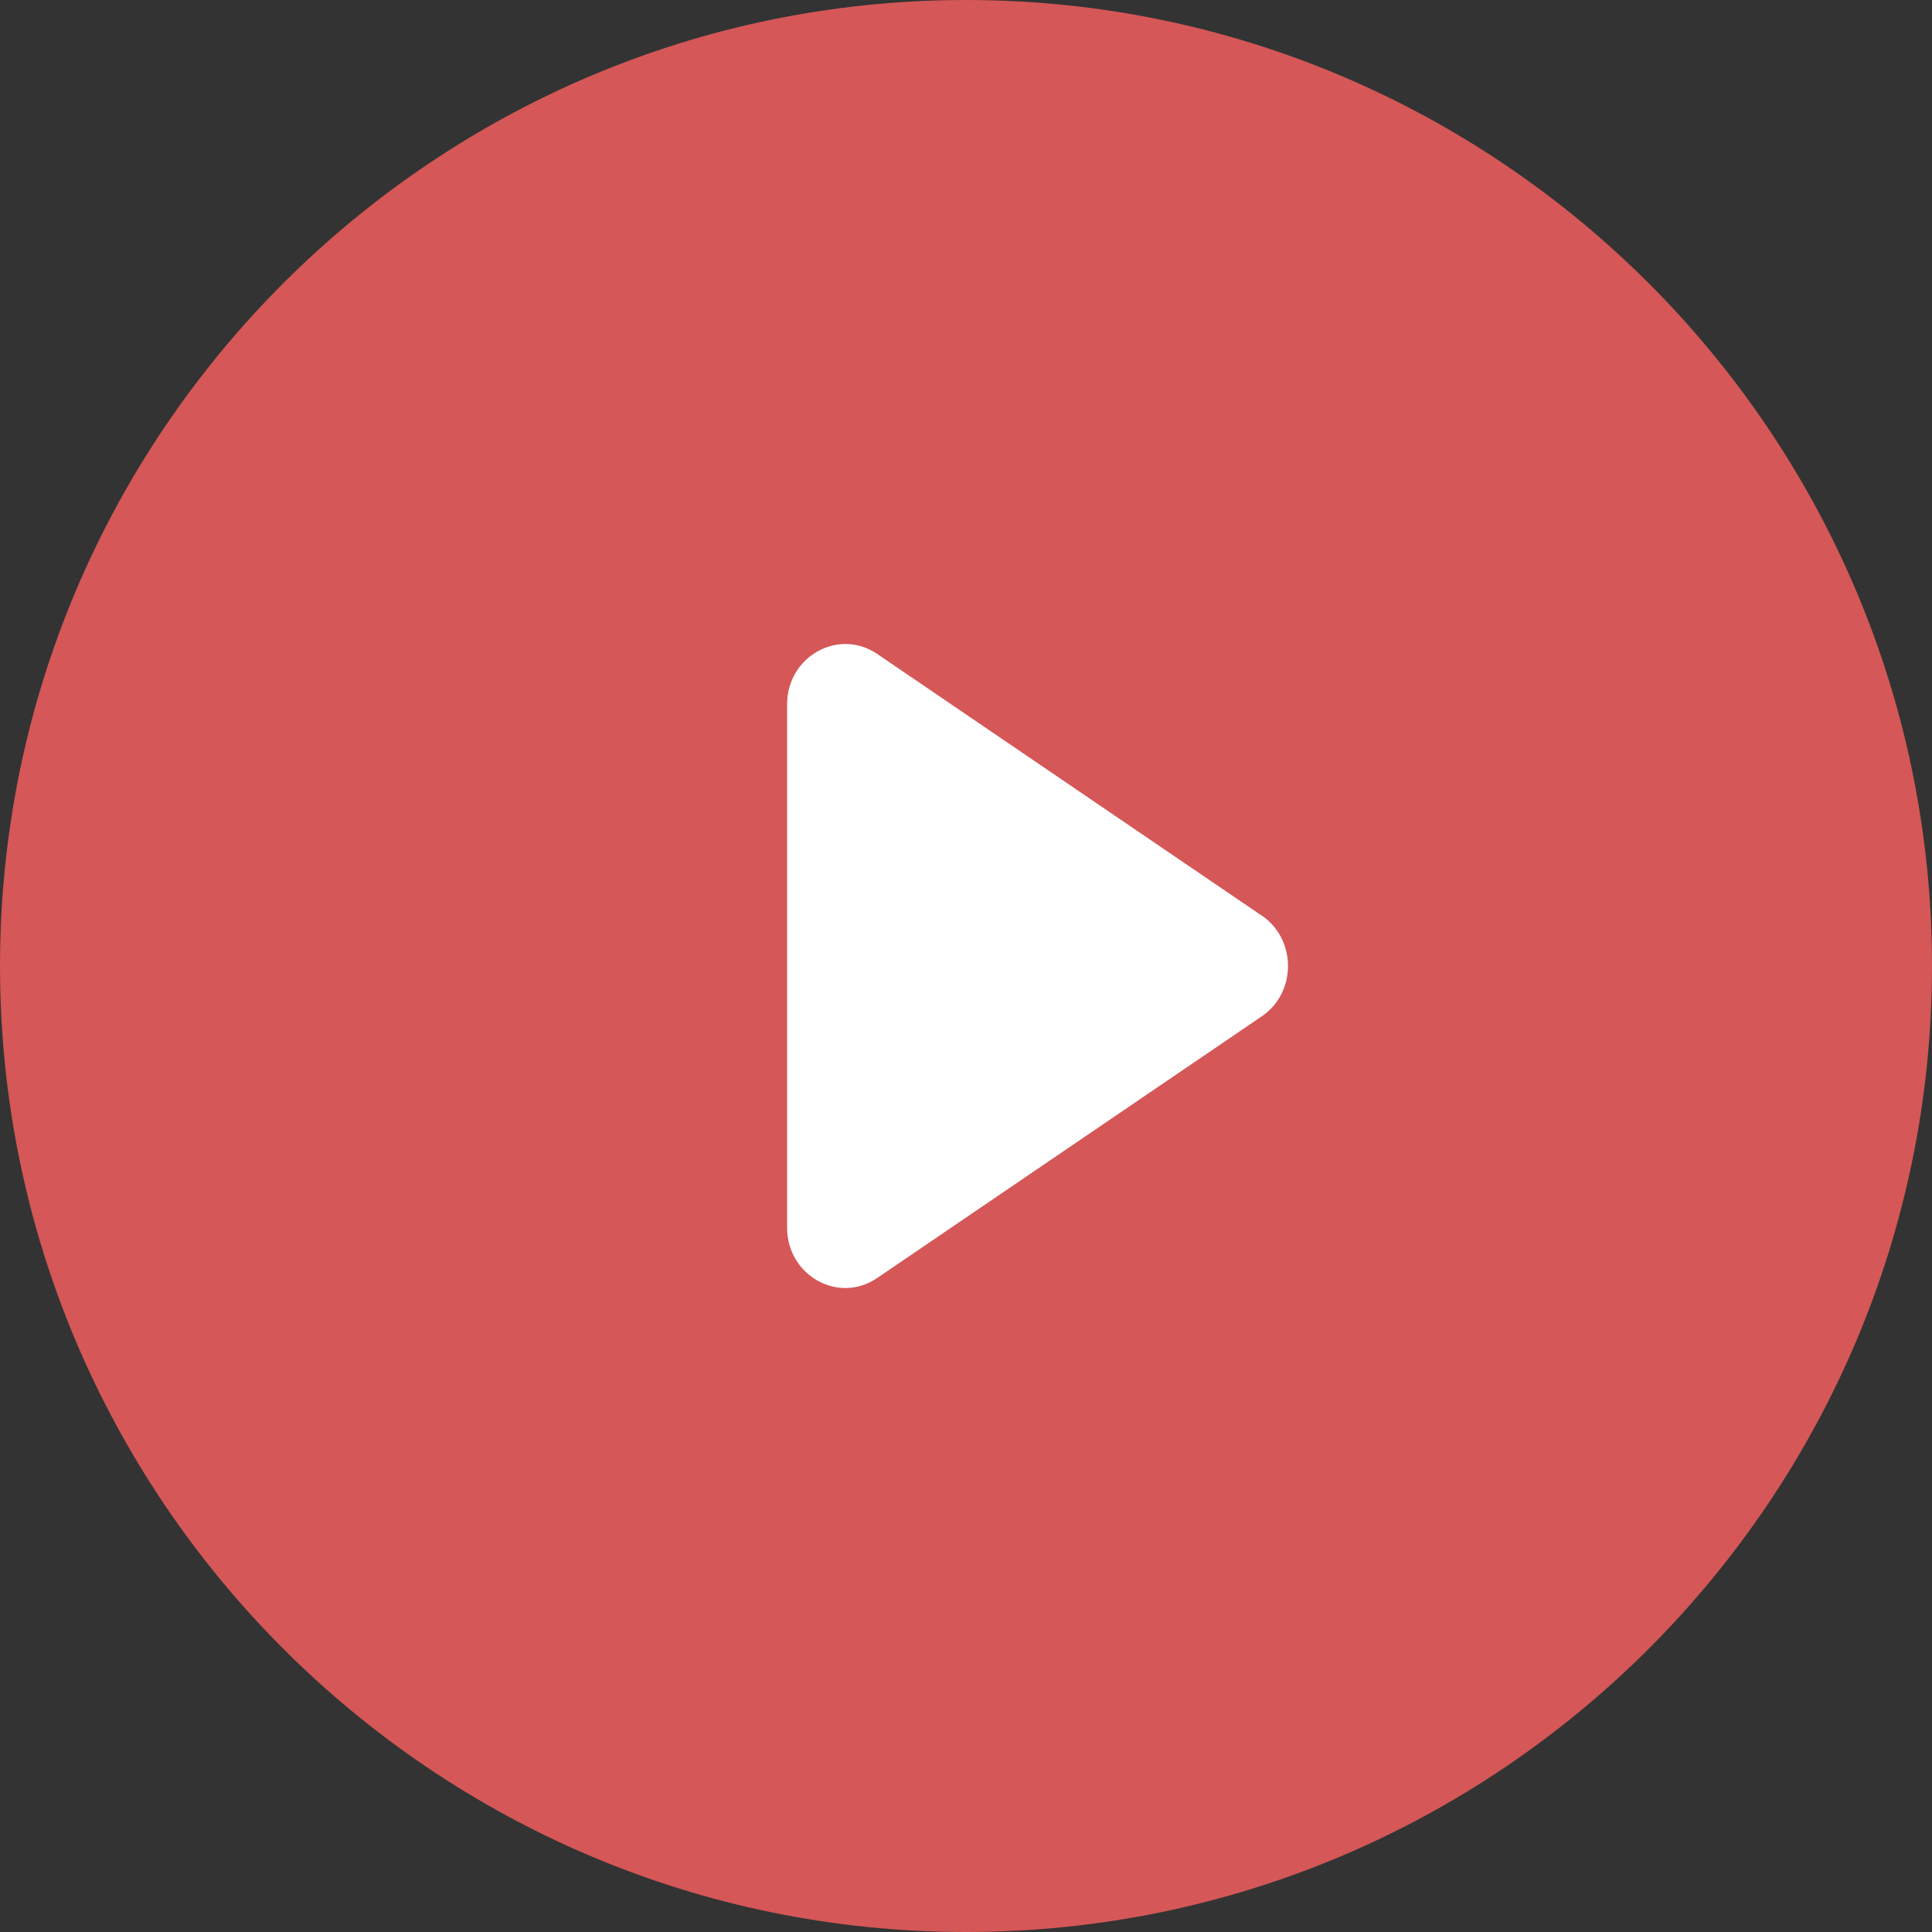 <svg width="27" height="27" viewBox="0 0 27 27" fill="none" xmlns="http://www.w3.org/2000/svg">
<rect x="0" y="0" width="27" height="27" fill="#333333" stroke="none"/>
<g clip-path="url(#clip0_2_312)">
<path d="M13.5 27C6.056 27 0 20.944 0 13.5C0 6.056 6.056 0 13.5 0C20.944 0 27 6.056 27 13.5C27 20.944 20.944 27 13.5 27Z" fill="#D55757"/>
<path d="M17.634 12.797L12.259 9.139C11.719 8.772 11 9.174 11 9.842V17.157C11 17.827 11.719 18.229 12.259 17.86L17.634 14.203C18.122 13.871 18.122 13.129 17.634 12.795V12.797Z" fill="white"/>
</g>
<defs>
<clipPath id="clip0_2_312">
<rect width="27" height="27" fill="white"/>
</clipPath>
</defs>
</svg>
